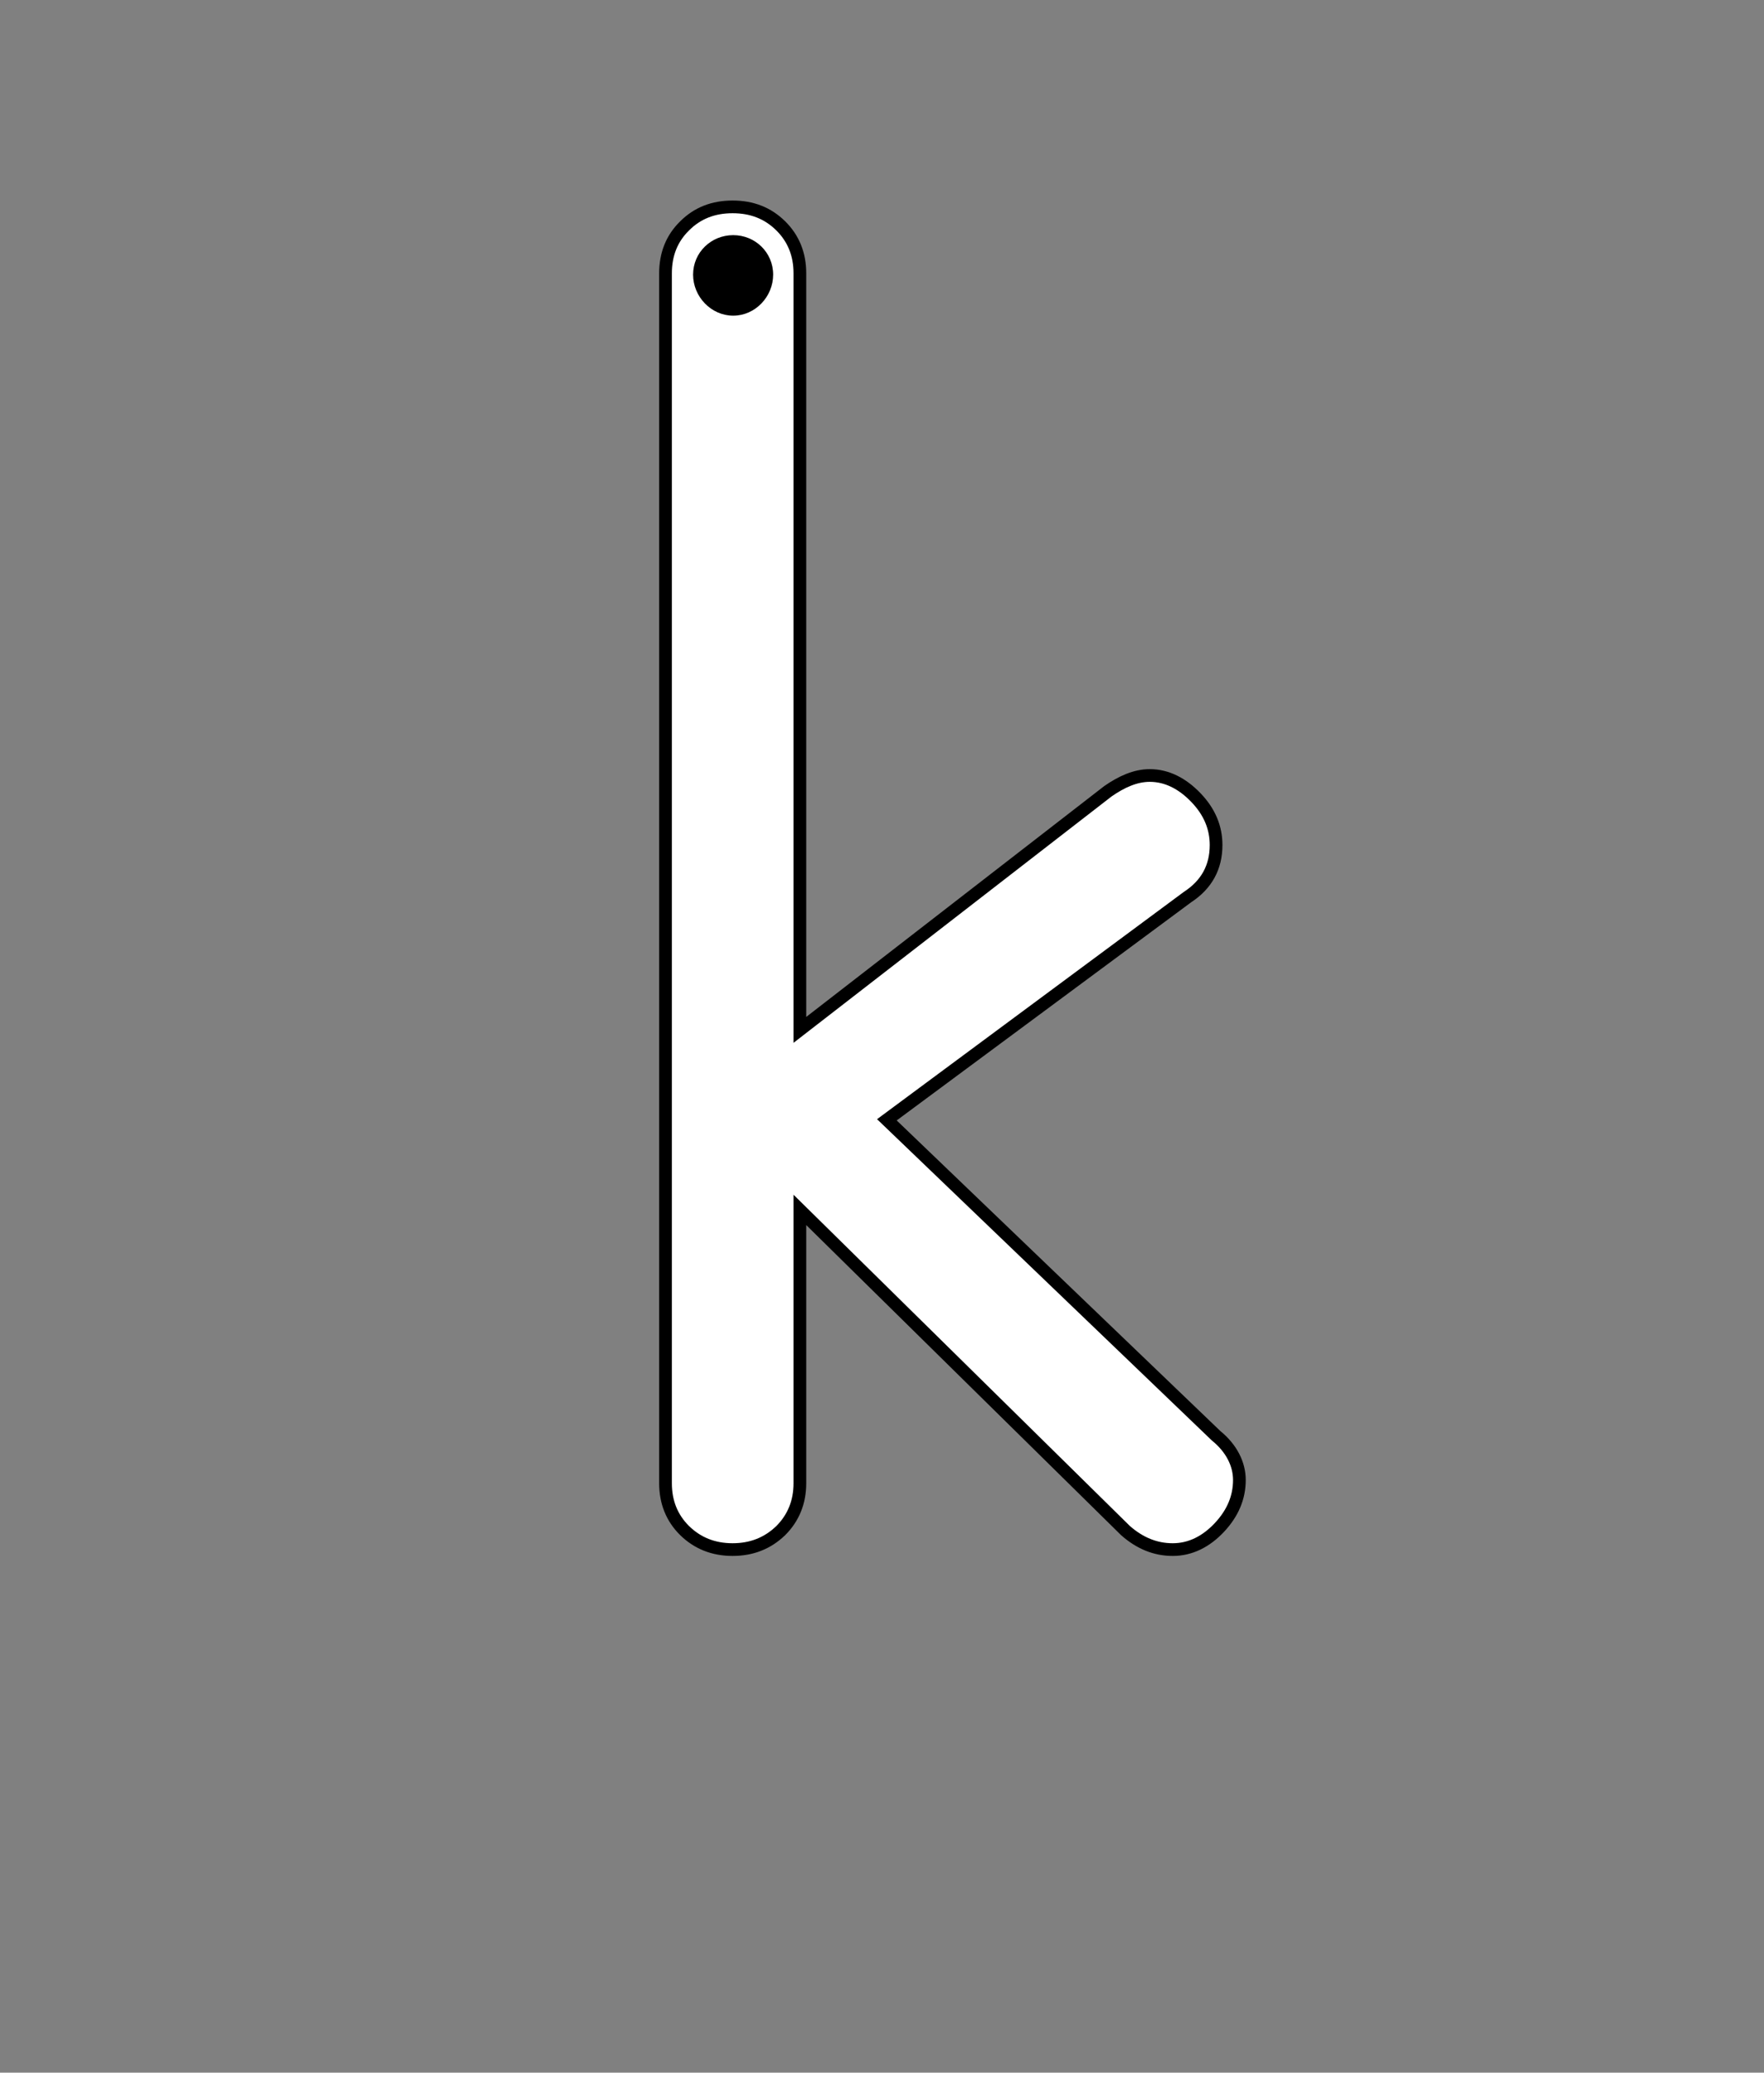<?xml version="1.0" encoding="iso-8859-1"?>
<!-- Generator: Adobe Illustrator 18.1.1, SVG Export Plug-In . SVG Version: 6.00 Build 0)  -->
<svg version="1.1" xmlns="http://www.w3.org/2000/svg" xmlns:xlink="http://www.w3.org/1999/xlink" x="0px" y="0px" width="1000px"
	 height="1175px" viewBox="0 0 1000 1175" style="enable-background:new 0 0 1000 1175;" xml:space="preserve">
<rect x="0" y="0" width="1000" height="1175" fill="#808080" stroke="none"/>
<g id="block-reg-white-lower">
	<path style="fill:#FFFFFF;stroke:#000000;stroke-width:7.2;stroke-miterlimit:10;" d="M377.273,840.869V154.888
		c0-10.756,3.587-19.765,10.847-26.848c7.253-7.258,16.262-10.756,27.196-10.756c10.928,0,19.936,3.498,27.282,10.756
		c7.174,7.083,10.849,16.091,10.849,26.848v428.957l174.642-135.29c7.693-5.338,15.561-8.922,23.695-8.922
		c9.713,0,18.541,4.548,26.234,12.594c7.703,8.046,11.369,16.966,11.369,26.848c0,12.507-5.327,22.387-16.176,29.473
		L502.764,634.829l186.623,179.103c8.838,7.171,13.212,16.18,13.212,25.1c0,9.881-3.76,18.8-11.281,26.848
		c-7.527,8.046-16.443,12.593-26.501,12.593c-9.878,0-18.715-3.673-26.763-10.755L453.447,685.901v154.968
		c0,10.67-3.675,19.676-10.849,26.848c-7.345,7.082-16.355,10.755-27.282,10.755c-10.934,0-19.944-3.673-27.196-10.755
		C380.86,860.545,377.273,851.539,377.273,840.869L377.273,840.869L377.273,840.869z"/>
	<path d="M438.292,155.694c0-12.593-10.146-22.388-22.647-22.388c-12.503,0-22.735,9.795-22.735,22.388
		c0,12.507,10.231,23.262,22.735,23.262C428.146,178.956,438.292,168.2,438.292,155.694L438.292,155.694z"/>
</g>
<g id="Layer_1">
</g>
</svg>

